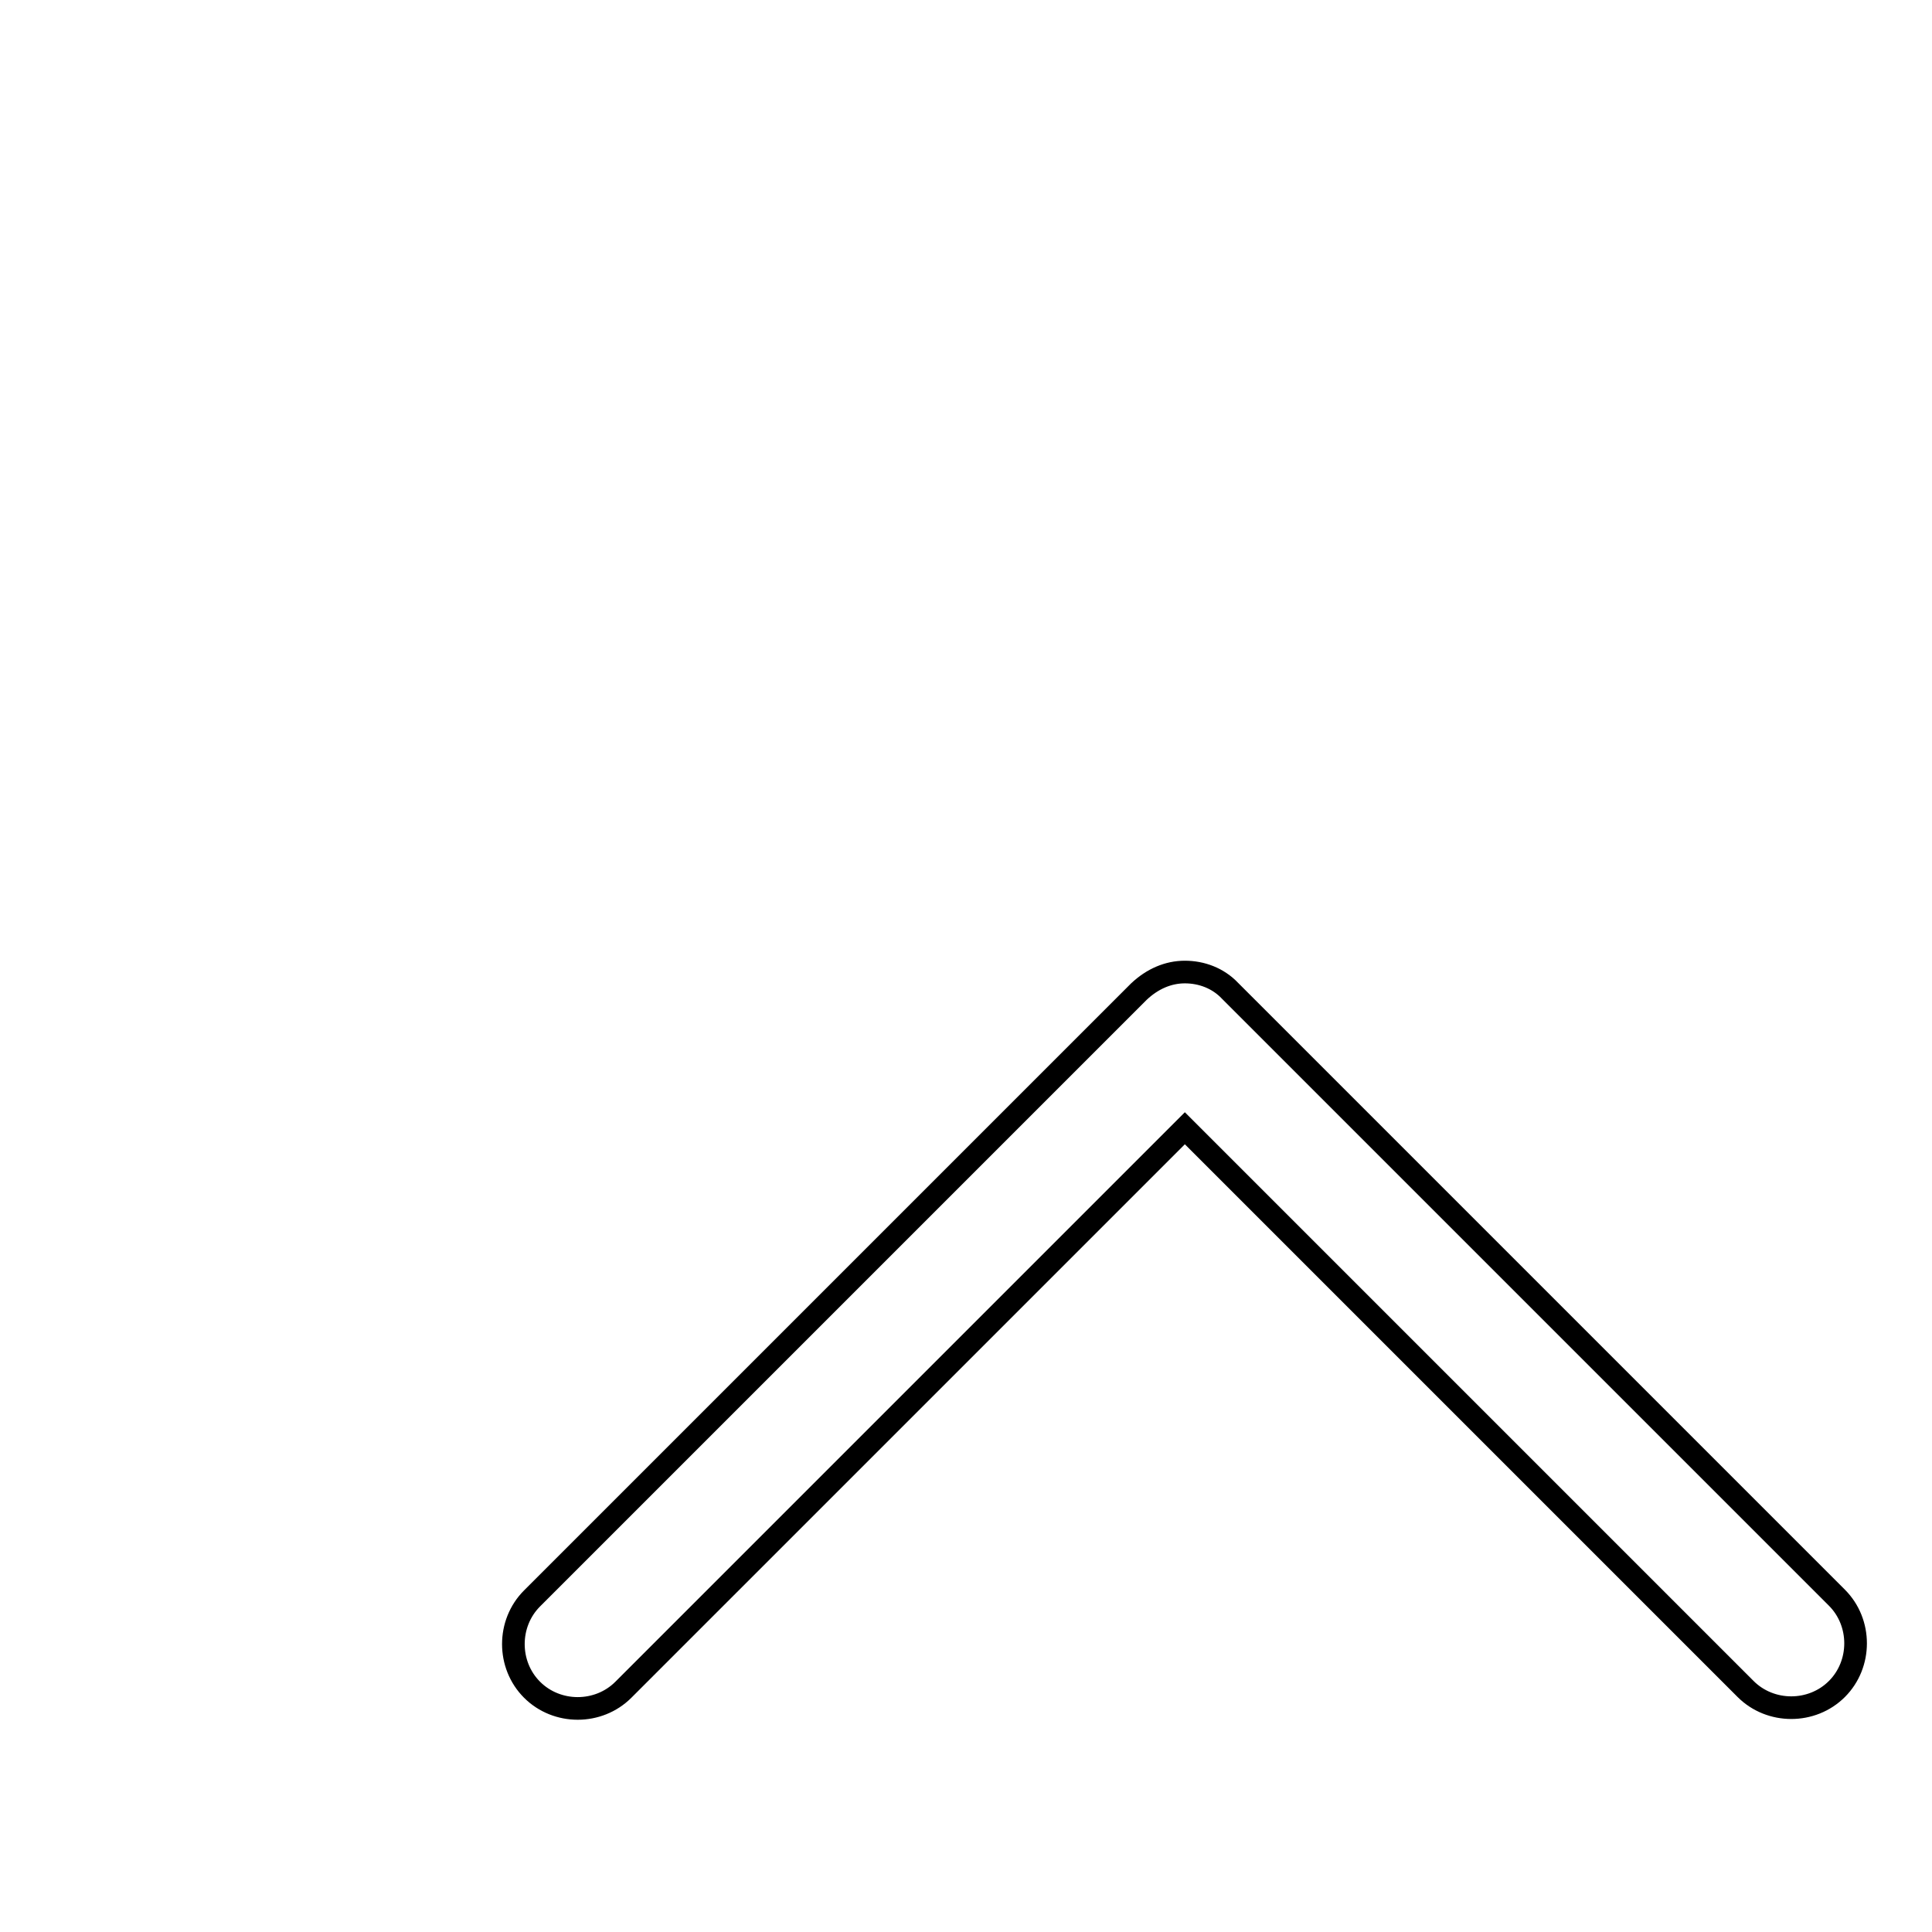 <?xml version="1.0" encoding="utf-8"?>
<!-- Svg Vector Icons : http://www.onlinewebfonts.com/icon -->
<!DOCTYPE svg PUBLIC "-//W3C//DTD SVG 1.1//EN" "http://www.w3.org/Graphics/SVG/1.1/DTD/svg11.dtd">
<svg version="1.1" xmlns="http://www.w3.org/2000/svg" xmlns:xlink="http://www.w3.org/1999/xlink" x="0px" y="0px" viewBox="0 0 256 256" enable-background="new 0 0 256 256" xml:space="preserve">
<g><g><path stroke-width="3" fill-opacity="0" stroke="#000000"  d="M10,29.6"/><path stroke-width="3" fill-opacity="0" stroke="#000000"  d="M157,128.8c2.2,0,4.4,0.8,6,2.5l80.4,80.4c3.3,3.3,3.3,8.8,0,12.1c-3.3,3.3-8.8,3.3-12.1,0L157,149.5l-74.4,74.4c-3.3,3.3-8.8,3.3-12.1,0c-3.3-3.3-3.3-8.8,0-12.1l80.4-80.4C152.7,129.7,154.8,128.8,157,128.8L157,128.8z"/></g></g>
</svg>